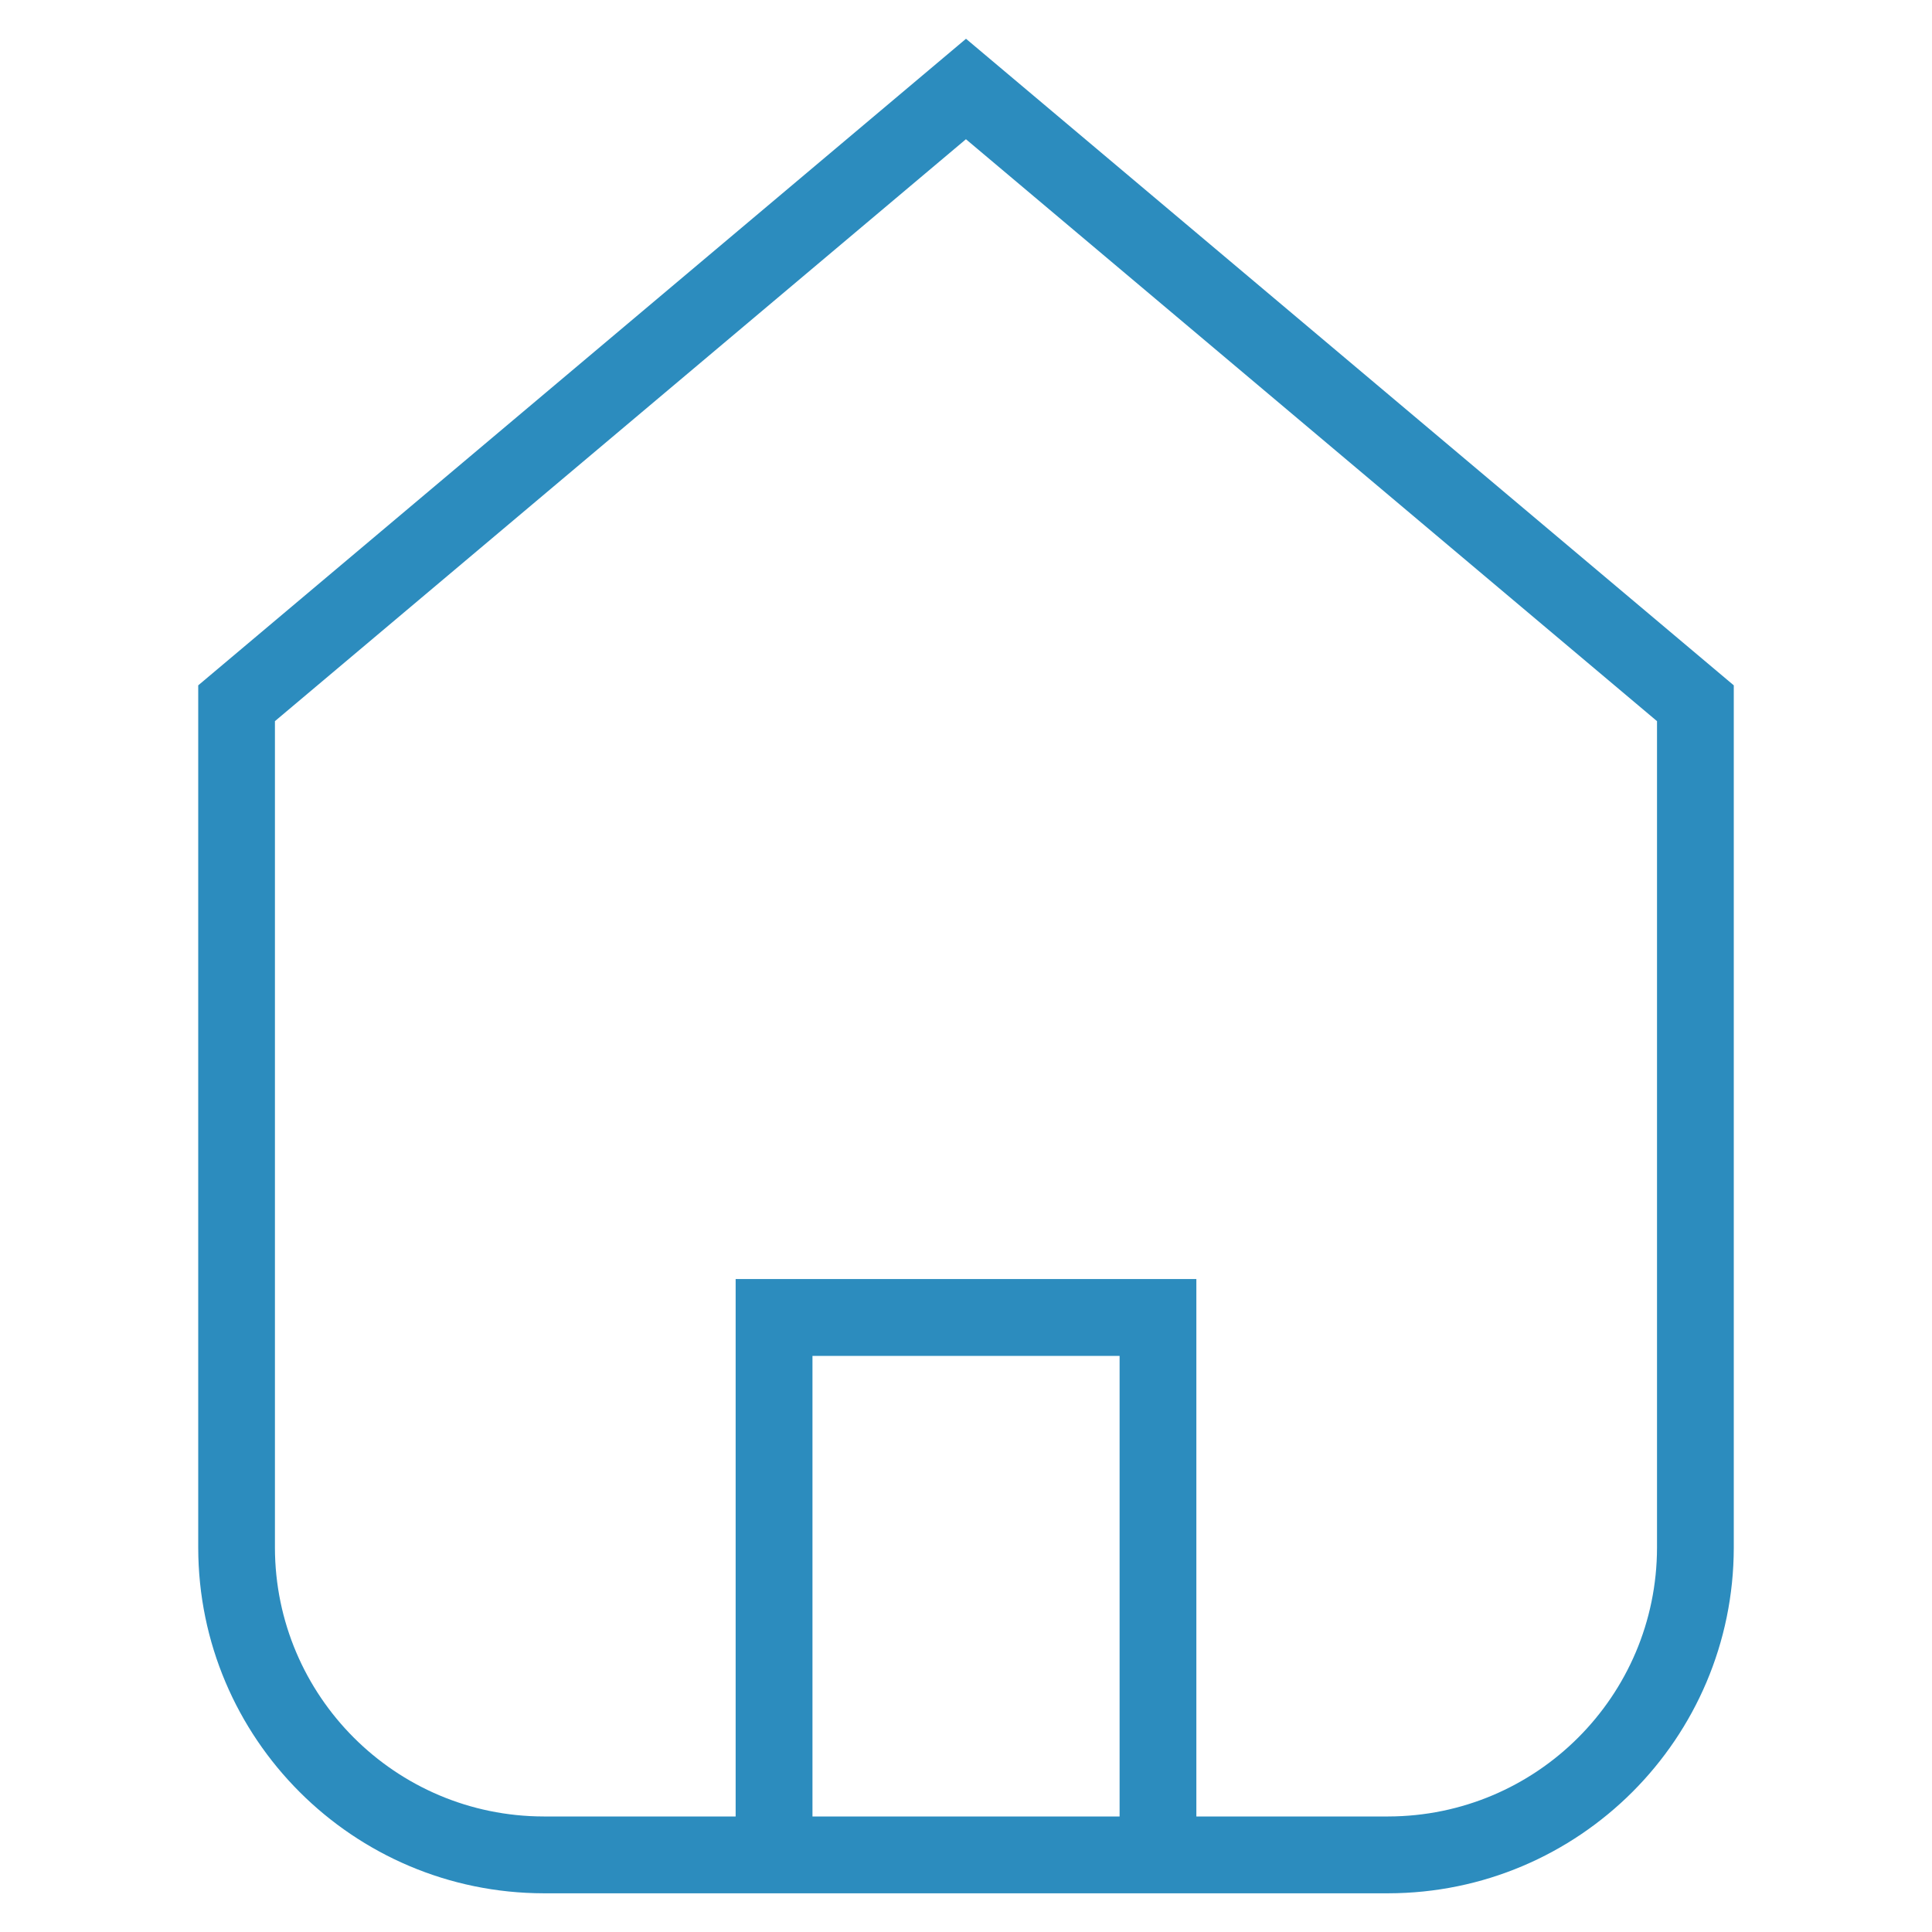 <?xml version="1.0" encoding="UTF-8"?>
<svg xmlns="http://www.w3.org/2000/svg" id="a" viewBox="0 0 30 30">
  <rect x="12.616" y="21.054" width="4.769" height="7.152" style="fill:none;"></rect>
  <path d="M4.27,11.199v12.834c.003,2.304,1.87,4.17,4.174,4.174h2.98v-8.345h7.154v8.345h2.979c2.304-.003,4.17-1.87,4.174-4.174v-12.834L14.999,2.162,4.27,11.199Z" style="fill:none;"></path>
  <path d="M15,.602L3.078,10.642v13.391c.004,2.962,2.404,5.362,5.366,5.366h13.112c2.962-.004,5.362-2.404,5.366-5.366v-13.391L15,.602ZM17.385,28.206h-4.769v-7.152h4.769v7.152ZM25.73,24.032c-.003,2.304-1.87,4.17-4.174,4.174h-2.979v-8.345h-7.154v8.345h-2.98c-2.303-.003-4.17-1.87-4.174-4.174v-12.834L14.999,2.162l10.731,9.036v12.834Z" style="fill:#2c8cbe;"></path>
</svg>
